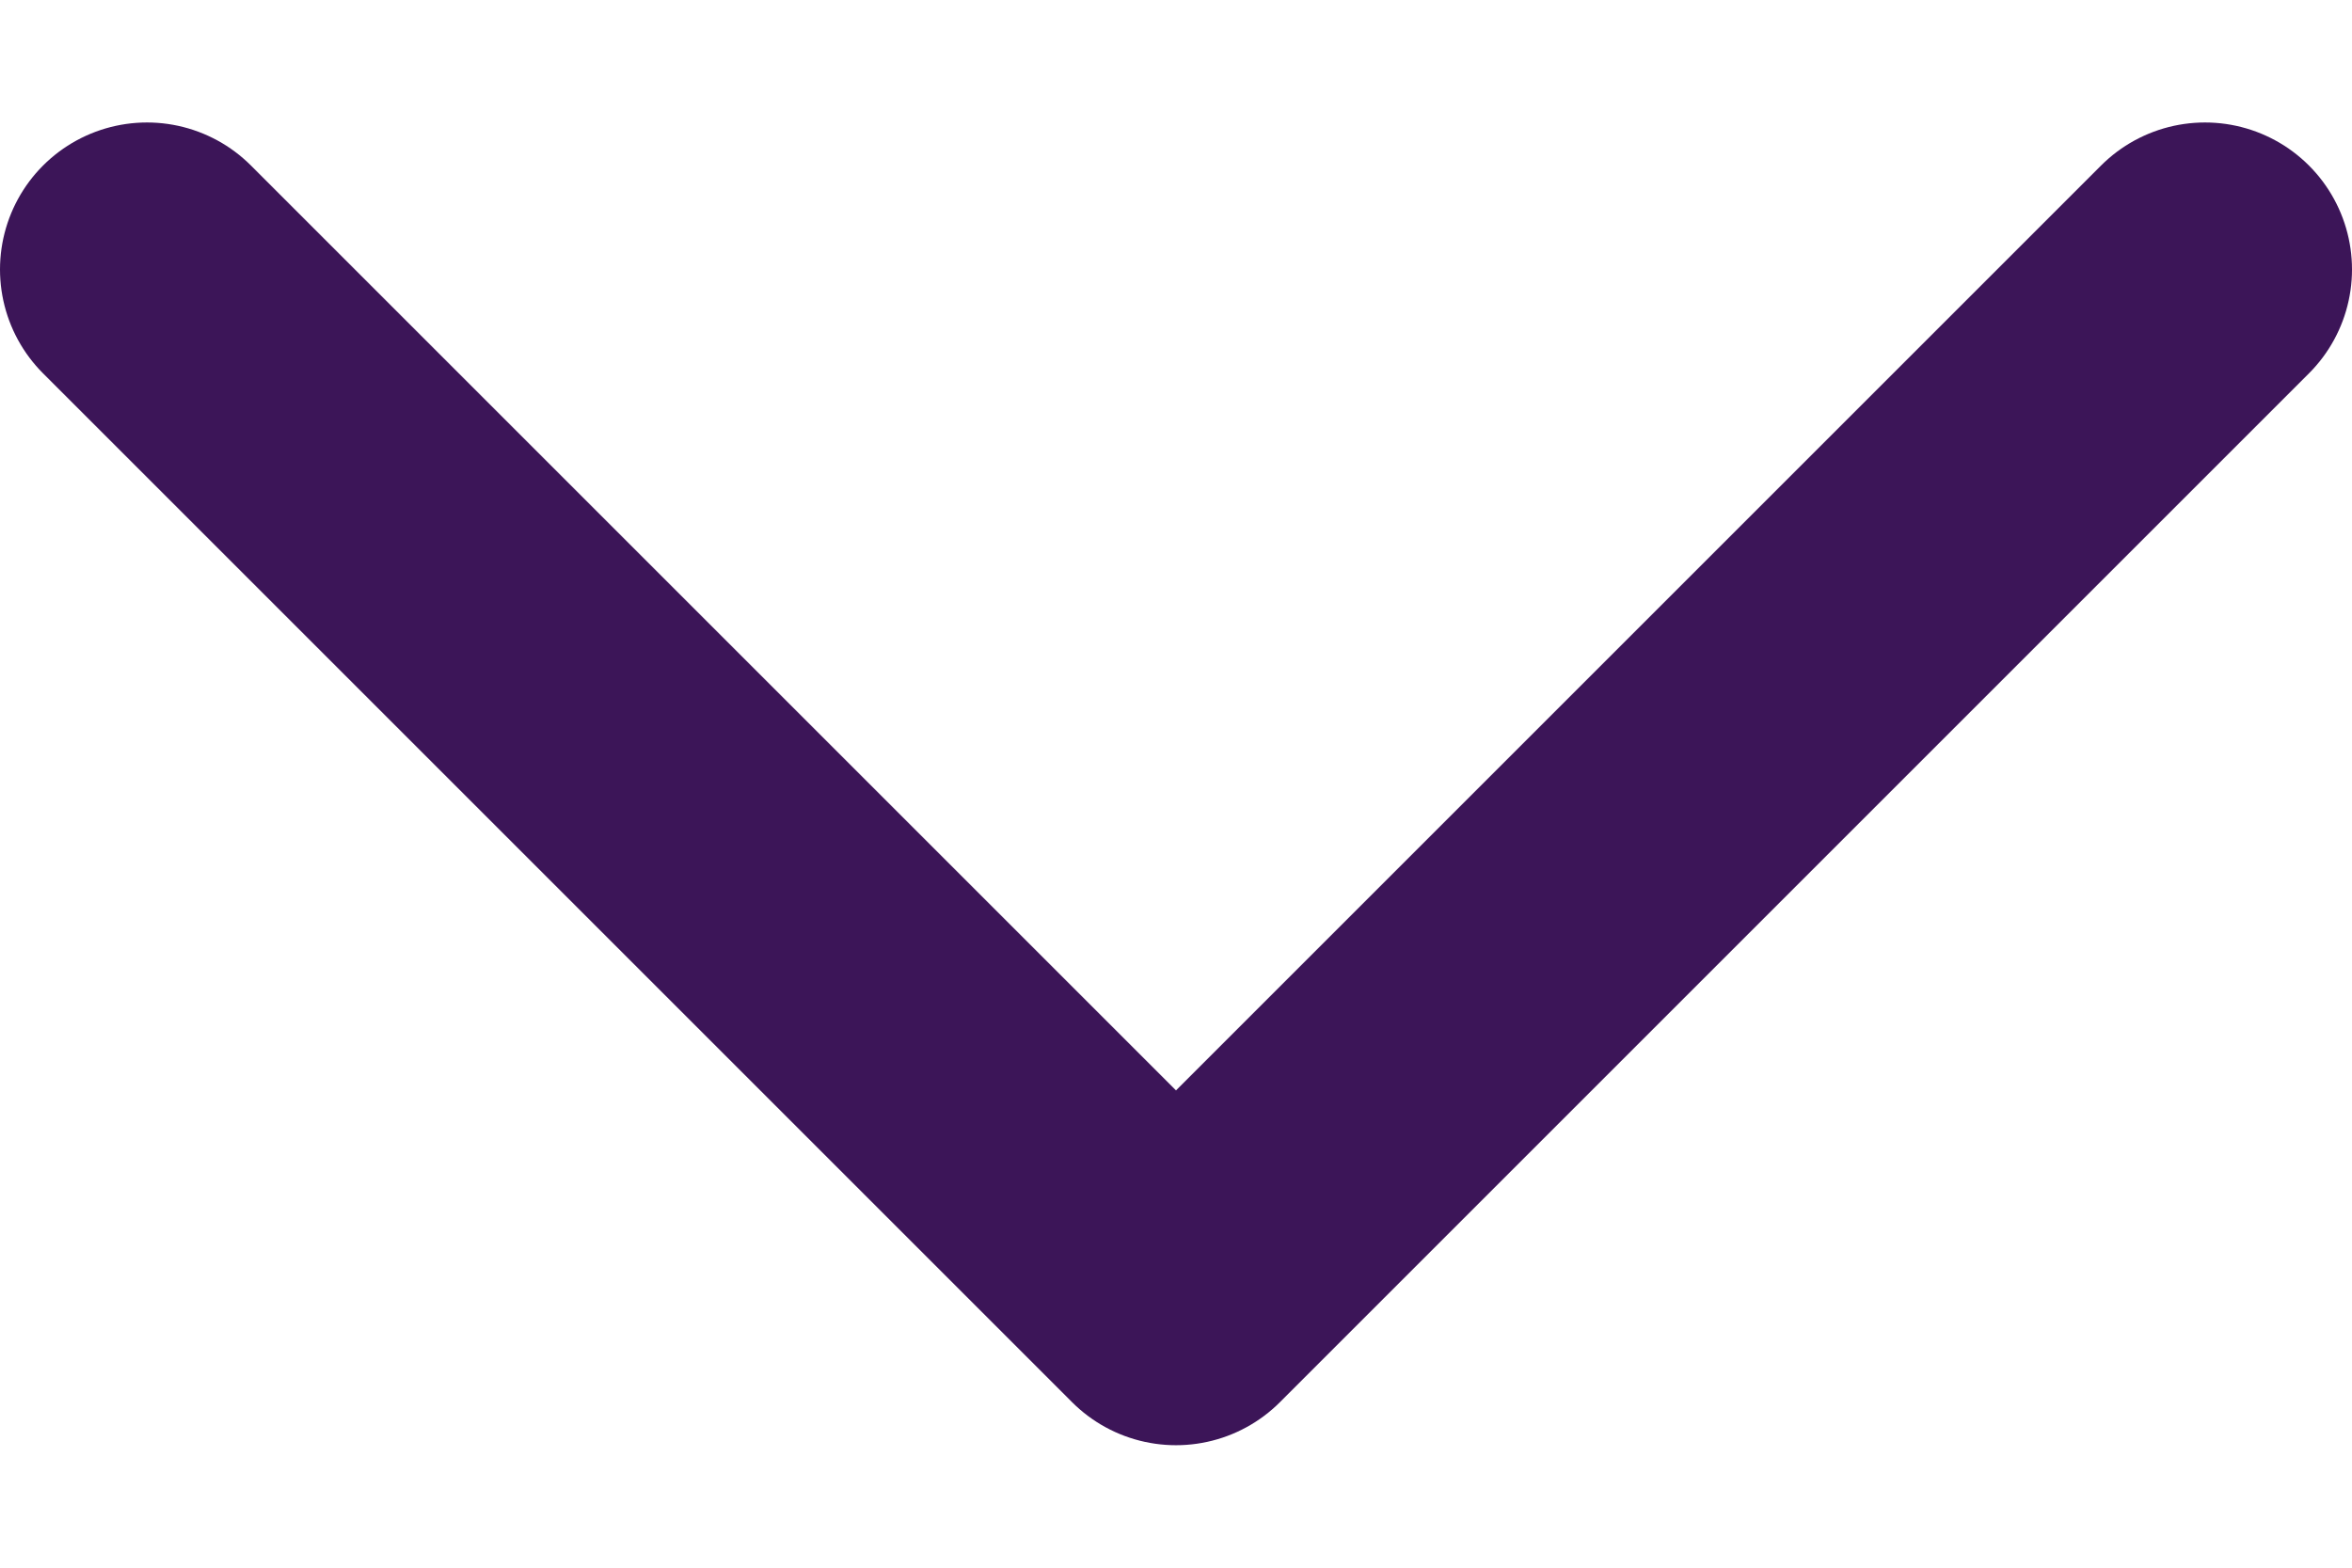 <svg width="12" height="8" viewBox="0 0 12 8" fill="none" xmlns="http://www.w3.org/2000/svg">
<path d="M0.75 1.375L6 6.625L11.25 1.375" stroke="#3C1558" stroke-width="1.5" stroke-linecap="round" stroke-linejoin="round"/>
</svg>
